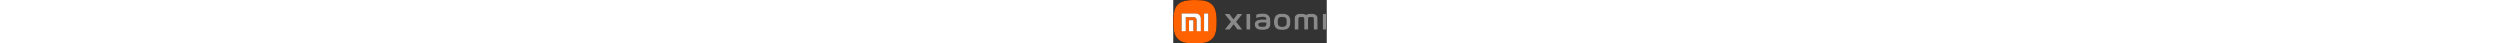 <svg fill="none" height="64" xmlns="http://www.w3.org/2000/svg" viewBox="-1.09 -1.09 3679.41 1042.31"><rect x="-1.09" y="-1.09" width="3679.41" height="1042.31" fill="#333333" stroke="none"/><g clip-rule="evenodd" fill-rule="evenodd"><path d="M2123.4 324.104c-.27.243-6.92.711-14.78 1.04-7.86.328-14.61.781-15 1.005s-4.73.713-9.65 1.088c-4.91.374-9.24.871-9.62 1.104-.37.234-3.78.701-7.56 1.039-19.31 1.725-48.85 8.415-65.88 14.92-3.85 1.47-7.81 2.918-8.79 3.218-4.1 1.246-4.47 4.251-5.15 41.79-.73 40.25-.88 39.283 6.11 40.138 2.3.282 6.62-.372 10.83-1.643 15.5-4.675 21.72-6.394 38.03-10.511 20.77-5.241 43.73-10.159 56.47-12.098 21.88-3.329 71.65-2.693 81.84 1.046 2.01.738 6.99 2.097 11.07 3.019 8.52 1.931 15.28 5.122 22.7 10.718 5.42 4.095 8.75 10.152 11.46 20.827 1.76 6.959 1.89 7.846 2.59 18.414l.66 9.91-8.91-.733c-35.32-2.902-75.47-4.071-92.92-2.705l-27.99 2.194c-28.24 2.216-63.24 9.513-80.72 16.832-22.98 9.62-45.1 27.297-51.43 41.092-13.01 28.359-15.74 64.645-7.43 98.5 3.18 12.931 5.88 20.237 10.29 27.794 1.53 2.637 2.79 5.226 2.79 5.754 0 2.884 23.44 23.596 35.01 30.934 3.02 1.915 5.64 3.827 5.82 4.25.18.422.93.768 1.66.768s4.4 1.383 8.16 3.074c3.77 1.69 10.45 4.125 14.85 5.411 4.4 1.285 10.02 3.016 12.5 3.847 2.47.831 11.92 2.78 21 4.331 16.45 2.814 16.62 2.821 62.5 2.829 46.34.008 58.59-.658 75-4.075 22.87-4.764 33.33-7.612 42-11.439 18.17-8.02 22.78-10.76 31.91-18.961 5.81-5.214 13.78-13.428 16.36-16.864 4.79-6.374 15.17-27.883 17.21-35.653 1.15-4.4 2.5-8.746 3-9.657 2.06-3.732 5.59-28.914 6.64-47.343.79-13.83.71-66.235-.13-81-1-17.829-3.31-35.492-6.02-46-4.96-19.259-7.75-27.111-14.19-39.962-16.22-32.359-49.85-59.015-88.78-70.369-6.44-1.879-19.46-4.33-30.5-5.743-2.48-.317-5.63-.787-7-1.045-3.39-.635-55.4-1.642-56.01-1.085zm451.51 5.829c-14.57.739-18.1 1.145-34.5 3.962-14.98 2.573-24.42 5.178-34.94 9.644-7.45 3.161-10.73 4.901-20.62 10.957-1.07.654-4.71 2.839-8.09 4.857-7.18 4.293-20.55 17.765-29.29 29.53-6.91 9.306-19.06 33.183-19.06 37.464 0 .858-.64 2.797-1.42 4.309-2.9 5.592-8.57 32.05-10.64 49.597-1.87 15.838-2.07 21.769-1.67 50.5.59 42.432 2.58 55.225 13.96 89.868 4.26 13.001 9.78 22.96 20.43 36.921 7.18 9.404 21.62 23.655 27.34 26.978 2.47 1.438 4.72 2.879 5 3.201.93 1.097 4.48 3.057 13.5 7.453 9.67 4.719 15.23 6.717 26.7 9.593 4.01 1.008 9.77 2.515 12.8 3.35 16.87 4.652 42.24 6.446 87 6.152 29.54-.194 36.3-.526 47-2.306 21.88-3.64 45.02-10.427 58-17.012 9.81-4.98 14.48-7.62 15.5-8.769.55-.619 4.82-4.242 9.5-8.05 10.59-8.624 15-12.808 15-14.225 0-.605.38-1.099.85-1.099.85 0 10.56-13.878 10.62-15.17.01-.368.93-1.718 2.04-3 1.11-1.281 2.93-3.905 4.06-5.83 2.55-4.361 9.43-21.282 9.43-23.189 0-.776.4-1.839.89-2.361 2.62-2.786 8.94-36.5 11.2-59.704 1.09-11.292.79-63.085-.4-68.746-.29-1.375-.81-5.425-1.16-9-2.6-26.689-10.74-54.965-20.22-70.23-1.27-2.052-2.31-4.046-2.31-4.431 0-.386-2.39-3.882-5.3-7.77-2.92-3.888-6.63-8.869-8.24-11.069-1.62-2.2-5.59-6.475-8.82-9.5-5.73-5.352-17.96-15-19.02-15-.29 0-2.55-1.371-5.04-3.046-6.9-4.66-22.05-11.531-33.85-15.357-10.45-3.387-27.5-6.532-47.23-8.711-11.5-1.27-59.79-1.735-79-.761zm457.36.336c-.2.196-3.96.641-8.36.989-4.4.347-10.93 1.051-14.5 1.564-3.58.513-8.29 1.183-10.47 1.489-9.26 1.297-27.75 7.061-36.03 11.232-8.88 4.475-25.55 16.543-30.59 22.145-5.05 5.617-15.74 25.879-17.74 33.62-2.11 8.192-4.32 22.146-5.14 32.411-1.06 13.46-.81 272.647.27 273.728 1.02 1.012 89.26 1.129 90.27.121.41-.408 1.07-58.908 1.47-130 .4-71.093 1.03-130.835 1.39-132.76 1.45-7.791 4.88-17.537 7.25-20.655 3.29-4.304 10.67-9.569 16.33-11.639 11.53-4.219 24.37-5.529 49.49-5.051 30.51.58 38.62 2.292 48.16 10.165 9.08 7.484 11.77 13.515 13.02 29.18.5 6.325 1.02 66.175 1.15 133s.48 122.921.79 124.657c.52 2.922.91 3.191 5.22 3.614 7.76.761 84.94.285 85.75-.529.42-.418.89-58.243 1.05-128.5.16-70.258.51-130.249.79-133.312.27-3.064 1.23-8.239 2.13-11.5.9-3.262 1.87-6.928 2.15-8.148.84-3.676 9.64-11.656 14.95-13.56 15.94-5.719 56.91-7.122 81.2-2.78 14.43 2.581 26.46 10.88 29.43 20.32 4.89 15.521 5.03 19.084 5.64 151.905.31 68.567.93 125.029 1.37 125.471 1.3 1.301 84.71 1.739 88 .462l2.8-1.089-.45-133.755c-.24-73.566-.72-136.231-1.06-139.256-2.84-25.532-5.67-36.219-13.09-49.512-6.54-11.709-16.06-21.698-28.11-29.508-30.59-19.816-57.33-25.476-116.39-24.641-16.78.237-32.08.687-34 1-1.93.312-5.75.802-8.5 1.087-11.94 1.238-26.91 4.372-40.03 8.383-1.67.509-7.75 3.29-13.5 6.18-9.71 4.872-11.02 5.263-17.97 5.363-7.02.1-8.14-.202-17.5-4.722-15.46-7.465-26.26-10.697-46-13.763-22.83-3.545-27.86-3.873-58.64-3.819-17.4.031-31.8.217-32 .413zm-1492.89 4.676c-3.79.779-6.83 3.527-9.46 8.558-1.1 2.093-2.26 4.03-2.59 4.305s-2.14 2.75-4.03 5.5-4.33 6.077-5.41 7.393c-1.09 1.315-3.78 4.561-5.98 7.212-5.79 6.971-7.86 9.864-10.51 14.645-1.3 2.337-2.73 4.25-3.18 4.25s-.81.576-.81 1.279c0 .704-.9 1.928-2 2.721s-2 1.969-2 2.614-.68 1.431-1.5 1.748c-.83.316-1.5 1.227-1.5 2.023 0 .797-.34 1.598-.75 1.782-1.54.681-19.25 23.006-19.25 24.257 0 .317-.79 1.444-1.75 2.504a69.64 69.64 0 0 0-2.78 3.25c-6.3 8.121-11.55 15.17-14.39 19.302-4.03 5.867-10.33 12.266-10.78 10.94-.17-.506-3.93-5.87-8.35-11.92-9.23-12.64-15.79-21.753-17.95-24.943-.83-1.22-3.35-4.431-5.6-7.137s-6.29-8.295-8.97-12.42-5.37-7.95-5.98-8.5-4.66-5.95-8.99-12-10.18-13.925-13.01-17.5c-2.82-3.575-6.65-8.75-8.5-11.5-1.84-2.75-3.94-5.596-4.66-6.325-2.45-2.494-7.39-10.175-6.59-10.245.44-.039-.1-.457-1.2-.93s-26.33-.891-56.06-.93c-42.94-.056-54.43.198-55.84 1.233-1.59 1.158-1.65 1.802-.59 5.741 1.41 5.249 2.43 6.769 15.1 22.456 5.33 6.6 11.65 14.549 14.04 17.664s7.95 10.153 12.35 15.641c4.4 5.487 8.9 11.23 10 12.761s2.7 3.492 3.55 4.359c3.05 3.084 11.81 13.686 17.09 20.686 2.94 3.91 9.1 11.56 13.68 17 9.94 11.815 10.05 11.945 13.14 16.389 1.34 1.925 2.69 3.725 3 4 .3.275 1.88 2.3 3.51 4.5 1.62 2.2 3.42 4.5 3.99 5.111s2.36 2.788 3.97 4.837 4.26 5.149 5.89 6.889c1.64 1.74 4.81 5.638 7.07 8.663 2.25 3.025 4.33 5.725 4.62 6s2.88 3.351 5.75 6.834c4.49 5.436 5.06 6.579 3.99 8.052-5.99 8.234-13.54 17.714-17.32 21.744-2.51 2.678-5.32 5.995-6.25 7.37-.92 1.374-2.42 3.399-3.33 4.5-5.96 7.252-10.85 13.541-10.85 13.94 0 .258-1.02 1.519-2.25 2.802-2.52 2.606-9.54 11.064-11.58 13.942-.73 1.028-2.86 3.545-4.74 5.593-1.88 2.047-3.43 4.093-3.43 4.544 0 .452-.56 1.385-1.25 2.074-.69.688-2.6 2.984-4.25 5.102-4.27 5.475-8.73 10.755-10.56 12.503-.86.825-3.95 4.65-6.85 8.5-5.66 7.496-11.32 14.416-14.64 17.871-1.13 1.174-2.35 2.921-2.72 3.882s-1.13 1.747-1.7 1.747-1.03.675-1.03 1.5-.36 1.5-.79 1.5-1.59 1.362-2.57 3.026c-.98 1.665-2.77 4.091-3.96 5.393-1.2 1.301-3.5 4.029-5.11 6.061s-4.09 4.995-5.5 6.586c-1.42 1.59-4.37 5.434-6.57 8.542s-5.02 6.739-6.25 8.067c-1.24 1.329-2.25 2.845-2.25 3.37s-.36.955-.79.955c-1.47 0-4.21 5.806-4.21 8.937 0 2.31.59 3.362 2.25 4.027 1.25.501 26.05.819 56.08.718 52.42-.177 53.87-.234 55.28-2.166.8-1.091 3.53-4.321 6.08-7.177 2.54-2.856 6.01-7.182 7.71-9.613 2.89-4.12 10.33-14.095 13.19-17.661.69-.861 3.45-4.265 6.15-7.565 2.69-3.3 7.98-10.275 11.75-15.5s7.43-9.95 8.13-10.5c1.12-.878 3.61-3.952 8.91-11 7.44-9.882 12.98-17.085 13.46-17.5.32-.275 3.09-4.1 6.16-8.5 6.19-8.879 11.96-15.5 13.5-15.5.56 0 2.51 2.31 4.34 5.132 1.83 2.823 5.98 8.479 9.23 12.569 3.25 4.089 8.87 11.792 12.49 17.117 6.67 9.806 9.81 14.058 13.07 17.682 2.65 2.963 10.22 13.323 10.22 14 0 .322 1.91 3.154 4.24 6.293s5.17 7.068 6.32 8.732c1.14 1.664 2.8 3.914 3.69 5 4.09 4.973 8.46 10.661 10.75 13.975 1.37 1.991 2.97 4.155 3.55 4.81 2.25 2.564 7.45 10.603 7.45 11.531 0 .54 1.38 2.146 3.07 3.57l3.08 2.589 52.67-.014c28.97-.007 53.65-.273 54.83-.591 1.66-.446 2.24-1.505 2.54-4.625.23-2.452-.12-4.556-.9-5.337-.71-.71-1.29-1.526-1.29-1.813 0-.288-1.48-2.008-3.28-3.822s-3.93-4.609-4.75-6.211c-.81-1.603-4.41-6.328-8-10.5-3.59-4.173-7.86-9.387-9.5-11.587-6.29-8.478-17.93-23.015-18.68-23.333-.44-.184-.79-.901-.79-1.595s-.95-2.119-2.11-3.167-4.68-5.28-7.82-9.405c-9.08-11.909-14.57-18.95-21.04-27a806.765 806.765 0 0 1-11.72-15c-3.12-4.125-5.96-7.725-6.3-8-.77-.63-12.17-15.618-13.51-17.777-.55-.883-1.97-2.619-3.15-3.858-2.77-2.903-11.35-14.051-11.35-14.744 0-.291-1.02-1.62-2.25-2.951-8-8.61-13.75-16.862-13.75-19.742 0-1.132 1.06-2.456 2.5-3.11 1.37-.626 2.5-1.52 2.5-1.985s1.11-1.814 2.47-2.996 3.71-3.992 5.23-6.243c4.05-6.019 9.03-12.322 15.09-19.094 6.4-7.148 6.87-7.709 11.28-13.5 1.88-2.475 3.72-4.725 4.08-5 .35-.275 2.64-3.2 5.07-6.5s6.19-8.079 8.35-10.619c4.36-5.124 4.91-5.803 11.68-14.381 2.61-3.3 5.35-6.675 6.09-7.5.73-.825 3.76-4.65 6.72-8.5s7.79-9.925 10.74-13.5c2.94-3.575 6.06-7.4 6.93-8.5.86-1.1 3.42-4.095 5.67-6.655s4.55-5.26 5.1-6.001c.55-.74 2.33-3.145 3.96-5.345 3.33-4.483 11.29-14.08 18.93-22.802 5.3-6.049 8.46-12.288 8.55-16.902.05-2.288-.44-2.789-3.19-3.255-4.68-.792-103.08-1.163-106.78-.403zm213.08 1.769c-1.3 2.429-1.02 369.458.28 370.761 1.09 1.089 90.24 1.089 91.33-.001.99-.984.83-370.505-.15-371.492-.37-.371-20.86-.808-45.53-.972-44-.292-44.88-.259-45.93 1.704zm1835.04-1.001c-2.29.4-3.57 1.251-3.89 2.595-.26 1.1-.52 83.996-.59 184.214-.1 168.055.02 182.343 1.54 183.864 1.45 1.454 6.12 1.711 39.5 2.179 20.82.291 40.89.204 44.6-.194l6.75-.722V336.083l-5.61-.659c-6.8-.798-77.5-.55-82.3.289zm-953.88 71.161c28.77 2.982 47.7 10.499 59.89 23.789 14.65 15.978 18.66 30.7 19.91 73.145 1.58 53.758-1.74 83.97-10.9 99-5.81 9.53-19.97 21.6-31.6 26.945-16.58 7.611-28.99 9.555-61.01 9.555-25.19 0-32.24-.776-48.85-5.374-13.02-3.607-24.96-10.389-33.64-19.111-5.25-5.285-12.04-17.818-14.62-27.015-4.49-15.988-7.4-39.369-7.37-59.113.08-43.53 3.84-67.537 13.34-85.055 4.31-7.935 14.58-19.895 19.27-22.421 5.42-2.927 13.41-6.964 16.37-8.279 3.24-1.438 18.94-5.125 26-6.106 8.47-1.176 41.71-1.151 53.21.04zM2191.41 540.93c6.32.435 12.62 1.037 14 1.337 1.37.3 6.32.817 11 1.149 4.67.332 9.4.748 10.5.924s2.34.353 2.77.394c.96.093.02 28.123-1.42 41.928-1.12 10.848-4.5 23.214-7.78 28.53-4.28 6.917-16.52 15.492-24.3 17.013-1.25.245-4.3 1.19-6.77 2.1-8.42 3.098-27.53 4.365-61 4.044-17.33-.166-33.3-.598-35.5-.961-12.6-2.075-25.07-5.988-32.04-10.059-4.85-2.832-12.63-12.459-15.95-19.737-4.33-9.504-5.45-30.108-1.99-36.851 1.5-2.928 7.37-10.674 11.06-14.591 3.5-3.711 19.42-9.903 29.25-11.368 8.62-1.287 30.25-3.817 36.67-4.292 9.14-.675 59.82-.363 71.5.44z" fill="#000" class="" style="stroke-width: 0;"></path><path d="M2123.4 324.104c-.27.243-6.92.711-14.78 1.04-7.86.328-14.61.781-15 1.005s-4.73.713-9.65 1.088c-4.91.374-9.24.871-9.62 1.104-.37.234-3.78.701-7.56 1.039-19.31 1.725-48.85 8.415-65.88 14.92-3.85 1.47-7.81 2.918-8.79 3.218-4.1 1.246-4.47 4.251-5.15 41.79-.73 40.25-.88 39.283 6.11 40.138 2.3.282 6.62-.372 10.83-1.643 15.5-4.675 21.72-6.394 38.03-10.511 20.77-5.241 43.73-10.159 56.47-12.098 21.88-3.329 71.65-2.693 81.84 1.046 2.01.738 6.99 2.097 11.07 3.019 8.52 1.931 15.28 5.122 22.7 10.718 5.42 4.095 8.75 10.152 11.46 20.827 1.76 6.959 1.89 7.846 2.59 18.414l.66 9.91-8.91-.733c-35.32-2.902-75.47-4.071-92.92-2.705l-27.99 2.194c-28.24 2.216-63.24 9.513-80.72 16.832-22.98 9.62-45.1 27.297-51.43 41.092-13.01 28.359-15.74 64.645-7.43 98.5 3.18 12.931 5.88 20.237 10.29 27.794 1.53 2.637 2.79 5.226 2.79 5.754 0 2.884 23.44 23.596 35.01 30.934 3.02 1.915 5.64 3.827 5.82 4.25.18.422.93.768 1.66.768s4.4 1.383 8.16 3.074c3.77 1.69 10.45 4.125 14.85 5.411 4.4 1.285 10.02 3.016 12.5 3.847 2.47.831 11.92 2.78 21 4.331 16.45 2.814 16.62 2.821 62.5 2.829 46.34.008 58.59-.658 75-4.075 22.87-4.764 33.33-7.612 42-11.439 18.17-8.02 22.78-10.76 31.91-18.961 5.81-5.214 13.78-13.428 16.36-16.864 4.79-6.374 15.17-27.883 17.21-35.653 1.15-4.4 2.5-8.746 3-9.657 2.06-3.732 5.59-28.914 6.64-47.343.79-13.83.71-66.235-.13-81-1-17.829-3.31-35.492-6.02-46-4.96-19.259-7.75-27.111-14.19-39.962-16.22-32.359-49.85-59.015-88.78-70.369-6.44-1.879-19.46-4.33-30.5-5.743-2.48-.317-5.63-.787-7-1.045-3.39-.635-55.4-1.642-56.01-1.085zm451.51 5.829c-14.57.739-18.1 1.145-34.5 3.962-14.98 2.573-24.42 5.178-34.94 9.644-7.45 3.161-10.73 4.901-20.62 10.957-1.07.654-4.71 2.839-8.09 4.857-7.18 4.293-20.55 17.765-29.29 29.53-6.91 9.306-19.06 33.183-19.06 37.464 0 .858-.64 2.797-1.42 4.309-2.9 5.592-8.57 32.05-10.64 49.597-1.87 15.838-2.07 21.769-1.67 50.5.59 42.432 2.58 55.225 13.96 89.868 4.26 13.001 9.78 22.96 20.43 36.921 7.18 9.404 21.62 23.655 27.34 26.978 2.47 1.438 4.72 2.879 5 3.201.93 1.097 4.48 3.057 13.5 7.453 9.67 4.719 15.23 6.717 26.7 9.593 4.01 1.008 9.77 2.515 12.8 3.35 16.87 4.652 42.24 6.446 87 6.152 29.54-.194 36.3-.526 47-2.306 21.88-3.64 45.02-10.427 58-17.012 9.81-4.98 14.48-7.62 15.5-8.769.55-.619 4.82-4.242 9.5-8.05 10.59-8.624 15-12.808 15-14.225 0-.605.38-1.099.85-1.099.85 0 10.56-13.878 10.62-15.17.01-.368.93-1.718 2.04-3 1.11-1.281 2.93-3.905 4.06-5.83 2.55-4.361 9.43-21.282 9.43-23.189 0-.776.4-1.839.89-2.361 2.62-2.786 8.94-36.5 11.2-59.704 1.09-11.292.79-63.085-.4-68.746-.29-1.375-.81-5.425-1.16-9-2.6-26.689-10.74-54.965-20.22-70.23-1.27-2.052-2.31-4.046-2.31-4.431 0-.386-2.39-3.882-5.3-7.77-2.92-3.888-6.63-8.869-8.24-11.069-1.62-2.2-5.59-6.475-8.82-9.5-5.73-5.352-17.96-15-19.02-15-.29 0-2.55-1.371-5.04-3.046-6.9-4.66-22.05-11.531-33.85-15.357-10.45-3.387-27.5-6.532-47.23-8.711-11.5-1.27-59.79-1.735-79-.761zm457.36.336c-.2.196-3.96.641-8.36.989-4.4.347-10.93 1.051-14.5 1.564-3.58.513-8.29 1.183-10.47 1.489-9.26 1.297-27.75 7.061-36.03 11.232-8.88 4.475-25.55 16.543-30.59 22.145-5.05 5.617-15.74 25.879-17.74 33.62-2.11 8.192-4.32 22.146-5.14 32.411-1.06 13.46-.81 272.647.27 273.728 1.02 1.012 89.26 1.129 90.27.121.41-.408 1.07-58.908 1.47-130 .4-71.093 1.03-130.835 1.39-132.76 1.45-7.791 4.88-17.537 7.25-20.655 3.29-4.304 10.67-9.569 16.33-11.639 11.53-4.219 24.37-5.529 49.49-5.051 30.51.58 38.62 2.292 48.16 10.165 9.08 7.484 11.77 13.515 13.02 29.18.5 6.325 1.02 66.175 1.15 133s.48 122.921.79 124.657c.52 2.922.91 3.191 5.22 3.614 7.76.761 84.94.285 85.75-.529.42-.418.89-58.243 1.05-128.5.16-70.258.51-130.249.79-133.312.27-3.064 1.23-8.239 2.13-11.5.9-3.262 1.87-6.928 2.15-8.148.84-3.676 9.64-11.656 14.95-13.56 15.94-5.719 56.91-7.122 81.2-2.78 14.43 2.581 26.46 10.88 29.43 20.32 4.89 15.521 5.03 19.084 5.64 151.905.31 68.567.93 125.029 1.37 125.471 1.3 1.301 84.71 1.739 88 .462l2.8-1.089-.45-133.755c-.24-73.566-.72-136.231-1.06-139.256-2.84-25.532-5.67-36.219-13.09-49.512-6.54-11.709-16.06-21.698-28.11-29.508-30.59-19.816-57.33-25.476-116.39-24.641-16.78.237-32.08.687-34 1-1.93.312-5.75.802-8.5 1.087-11.94 1.238-26.91 4.372-40.03 8.383-1.67.509-7.75 3.29-13.5 6.18-9.71 4.872-11.02 5.263-17.97 5.363-7.02.1-8.14-.202-17.5-4.722-15.46-7.465-26.26-10.697-46-13.763-22.83-3.545-27.86-3.873-58.64-3.819-17.4.031-31.8.217-32 .413zm-1492.89 4.676c-3.79.779-6.83 3.527-9.46 8.558-1.1 2.093-2.26 4.03-2.59 4.305s-2.14 2.75-4.03 5.5-4.33 6.077-5.41 7.393c-1.09 1.315-3.78 4.561-5.98 7.212-5.79 6.971-7.86 9.864-10.51 14.645-1.3 2.337-2.73 4.25-3.18 4.25s-.81.576-.81 1.279c0 .704-.9 1.928-2 2.721s-2 1.969-2 2.614-.68 1.431-1.5 1.748c-.83.316-1.5 1.227-1.5 2.023 0 .797-.34 1.598-.75 1.782-1.54.681-19.25 23.006-19.25 24.257 0 .317-.79 1.444-1.75 2.504a69.64 69.64 0 0 0-2.78 3.25c-6.3 8.121-11.55 15.17-14.39 19.302-4.03 5.867-10.33 12.266-10.78 10.94-.17-.506-3.93-5.87-8.35-11.92-9.23-12.64-15.79-21.753-17.95-24.943-.83-1.22-3.35-4.431-5.6-7.137s-6.29-8.295-8.97-12.42-5.37-7.95-5.98-8.5-4.66-5.95-8.99-12-10.18-13.925-13.01-17.5c-2.82-3.575-6.65-8.75-8.5-11.5-1.84-2.75-3.94-5.596-4.66-6.325-2.45-2.494-7.39-10.175-6.59-10.245.44-.039-.1-.457-1.2-.93s-26.33-.891-56.06-.93c-42.94-.056-54.43.198-55.84 1.233-1.59 1.158-1.65 1.802-.59 5.741 1.41 5.249 2.43 6.769 15.1 22.456 5.33 6.6 11.65 14.549 14.04 17.664s7.95 10.153 12.35 15.641c4.4 5.487 8.9 11.23 10 12.761s2.7 3.492 3.55 4.359c3.05 3.084 11.81 13.686 17.09 20.686 2.94 3.91 9.1 11.56 13.68 17 9.94 11.815 10.05 11.945 13.14 16.389 1.34 1.925 2.69 3.725 3 4 .3.275 1.88 2.3 3.51 4.5 1.62 2.2 3.42 4.5 3.99 5.111s2.36 2.788 3.97 4.837 4.26 5.149 5.89 6.889c1.64 1.74 4.81 5.638 7.07 8.663 2.25 3.025 4.33 5.725 4.62 6s2.88 3.351 5.75 6.834c4.49 5.436 5.06 6.579 3.99 8.052-5.99 8.234-13.54 17.714-17.32 21.744-2.51 2.678-5.32 5.995-6.25 7.37-.92 1.374-2.42 3.399-3.33 4.5-5.96 7.252-10.85 13.541-10.85 13.94 0 .258-1.02 1.519-2.25 2.802-2.52 2.606-9.54 11.064-11.58 13.942-.73 1.028-2.86 3.545-4.74 5.593-1.88 2.047-3.43 4.093-3.43 4.544 0 .452-.56 1.385-1.25 2.074-.69.688-2.6 2.984-4.25 5.102-4.27 5.475-8.73 10.755-10.56 12.503-.86.825-3.95 4.65-6.85 8.5-5.66 7.496-11.32 14.416-14.64 17.871-1.13 1.174-2.35 2.921-2.72 3.882s-1.13 1.747-1.7 1.747-1.03.675-1.03 1.5-.36 1.5-.79 1.5-1.59 1.362-2.57 3.026c-.98 1.665-2.77 4.091-3.96 5.393-1.2 1.301-3.5 4.029-5.11 6.061s-4.09 4.995-5.5 6.586c-1.42 1.59-4.37 5.434-6.57 8.542s-5.02 6.739-6.25 8.067c-1.24 1.329-2.25 2.845-2.25 3.37s-.36.955-.79.955c-1.47 0-4.21 5.806-4.21 8.937 0 2.31.59 3.362 2.25 4.027 1.25.501 26.05.819 56.08.718 52.42-.177 53.87-.234 55.28-2.166.8-1.091 3.53-4.321 6.08-7.177 2.54-2.856 6.01-7.182 7.71-9.613 2.89-4.12 10.33-14.095 13.19-17.661.69-.861 3.45-4.265 6.15-7.565 2.69-3.3 7.98-10.275 11.75-15.5s7.43-9.95 8.13-10.5c1.12-.878 3.61-3.952 8.91-11 7.44-9.882 12.98-17.085 13.46-17.5.32-.275 3.09-4.1 6.16-8.5 6.19-8.879 11.96-15.5 13.5-15.5.56 0 2.51 2.31 4.34 5.132 1.83 2.823 5.98 8.479 9.23 12.569 3.25 4.089 8.87 11.792 12.49 17.117 6.67 9.806 9.81 14.058 13.07 17.682 2.65 2.963 10.22 13.323 10.22 14 0 .322 1.91 3.154 4.24 6.293s5.17 7.068 6.32 8.732c1.14 1.664 2.8 3.914 3.69 5 4.09 4.973 8.46 10.661 10.75 13.975 1.37 1.991 2.97 4.155 3.55 4.81 2.25 2.564 7.45 10.603 7.45 11.531 0 .54 1.38 2.146 3.07 3.57l3.08 2.589 52.67-.014c28.97-.007 53.65-.273 54.83-.591 1.66-.446 2.24-1.505 2.54-4.625.23-2.452-.12-4.556-.9-5.337-.71-.71-1.29-1.526-1.29-1.813 0-.288-1.48-2.008-3.28-3.822s-3.93-4.609-4.75-6.211c-.81-1.603-4.41-6.328-8-10.5-3.59-4.173-7.86-9.387-9.5-11.587-6.29-8.478-17.93-23.015-18.68-23.333-.44-.184-.79-.901-.79-1.595s-.95-2.119-2.11-3.167-4.68-5.28-7.82-9.405c-9.08-11.909-14.57-18.95-21.04-27a806.765 806.765 0 0 1-11.72-15c-3.12-4.125-5.96-7.725-6.3-8-.77-.63-12.17-15.618-13.51-17.777-.55-.883-1.97-2.619-3.15-3.858-2.77-2.903-11.35-14.051-11.35-14.744 0-.291-1.02-1.62-2.25-2.951-8-8.61-13.75-16.862-13.75-19.742 0-1.132 1.06-2.456 2.5-3.11 1.37-.626 2.5-1.52 2.5-1.985s1.11-1.814 2.47-2.996 3.71-3.992 5.23-6.243c4.05-6.019 9.03-12.322 15.09-19.094 6.4-7.148 6.87-7.709 11.28-13.5 1.88-2.475 3.72-4.725 4.08-5 .35-.275 2.64-3.2 5.07-6.5s6.19-8.079 8.35-10.619c4.36-5.124 4.91-5.803 11.68-14.381 2.61-3.3 5.35-6.675 6.09-7.5.73-.825 3.76-4.65 6.72-8.5s7.79-9.925 10.74-13.5c2.94-3.575 6.06-7.4 6.93-8.5.86-1.1 3.42-4.095 5.67-6.655s4.55-5.26 5.1-6.001c.55-.74 2.33-3.145 3.96-5.345 3.33-4.483 11.29-14.08 18.93-22.802 5.3-6.049 8.46-12.288 8.55-16.902.05-2.288-.44-2.789-3.19-3.255-4.68-.792-103.08-1.163-106.78-.403zm213.08 1.769c-1.3 2.429-1.02 369.458.28 370.761 1.09 1.089 90.24 1.089 91.33-.001.99-.984.83-370.505-.15-371.492-.37-.371-20.86-.808-45.53-.972-44-.292-44.88-.259-45.93 1.704zm1835.04-1.001c-2.29.4-3.57 1.251-3.89 2.595-.26 1.1-.52 83.996-.59 184.214-.1 168.055.02 182.343 1.54 183.864 1.45 1.454 6.12 1.711 39.5 2.179 20.82.291 40.89.204 44.6-.194l6.75-.722V336.083l-5.61-.659c-6.8-.798-77.5-.55-82.3.289zm-953.88 71.161c28.77 2.982 47.7 10.499 59.89 23.789 14.65 15.978 18.66 30.7 19.91 73.145 1.58 53.758-1.74 83.97-10.9 99-5.81 9.53-19.97 21.6-31.6 26.945-16.58 7.611-28.99 9.555-61.01 9.555-25.19 0-32.24-.776-48.85-5.374-13.02-3.607-24.96-10.389-33.64-19.111-5.25-5.285-12.04-17.818-14.62-27.015-4.49-15.988-7.4-39.369-7.37-59.113.08-43.53 3.84-67.537 13.34-85.055 4.31-7.935 14.58-19.895 19.27-22.421 5.42-2.927 13.41-6.964 16.37-8.279 3.24-1.438 18.94-5.125 26-6.106 8.47-1.176 41.71-1.151 53.21.04zM2191.41 540.93c6.32.435 12.62 1.037 14 1.337 1.37.3 6.32.817 11 1.149 4.67.332 9.4.748 10.5.924s2.34.353 2.77.394c.96.093.02 28.123-1.42 41.928-1.12 10.848-4.5 23.214-7.78 28.53-4.28 6.917-16.52 15.492-24.3 17.013-1.25.245-4.3 1.19-6.77 2.1-8.42 3.098-27.53 4.365-61 4.044-17.33-.166-33.3-.598-35.5-.961-12.6-2.075-25.07-5.988-32.04-10.059-4.85-2.832-12.63-12.459-15.95-19.737-4.33-9.504-5.45-30.108-1.99-36.851 1.5-2.928 7.37-10.674 11.06-14.591 3.5-3.711 19.42-9.903 29.25-11.368 8.62-1.287 30.25-3.817 36.67-4.292 9.14-.675 59.82-.363 71.5.44z" fill="#89898a"></path><path d="M468.349.145c-.243.213-10.567.671-22.942 1.018-79.126 2.221-161.965 15.061-214 33.17-51.465 17.911-91.883 42.952-126.03 78.084-21.189 21.798-36.763 43.63-50.77 71.169-22.59 44.408-34.005 88.867-44.603 173.722C2.42 418.022-.156 461.96.007 527.808c.196 78.897 6.704 151.132 20.496 227.5 10.482 58.039 30.714 104.389 64.215 147.108 10.668 13.604 11.617 14.685 23.486 26.78 42.431 43.239 93.113 72.114 152.703 86.994 30.318 7.57 76.869 14.41 119.5 17.56 40.983 3.03 97.197 4.56 167.5 4.56 141.406 0 230.223-14.6 301-49.482 31.189-15.371 55.599-32.909 80.605-57.915 36.208-36.209 58.731-73.317 75.928-125.105 19.18-57.728 27.36-108.664 29.56-184 .37-12.375.8-22.745.97-23.045.59-1.067 1.94-69.94 1.94-99.455 0-66.409-3.01-115.658-10.03-164.228-9.06-62.699-20.66-104.444-39.942-143.772-16.552-33.758-34.555-58.661-60.819-84.135-23.661-22.948-49.469-40.865-81.212-56.38-54.005-26.398-112.665-40.53-186.5-44.932-31.212-1.86-34.173-2.012-59-3.025-13.475-.55-29.225-1.243-35-1.539C552.101.613 468.94-.373 468.349.145zm93.201 326.2c25.8 4.263 48 16.223 66.614 35.888 12.544 13.252 20.686 26.803 26.18 43.575 5.171 15.784 5.063 12.067 5.063 174.131 0 149.536-.018 150.887-2 152.869-1.941 1.941-3.333 2-47.389 2-41.759 0-45.558-.14-47.497-1.75l-2.107-1.75-.286-134c-.267-125.829-.395-134.366-2.09-140-6.644-22.078-24.013-39.24-45.631-45.088-5.983-1.619-14.457-1.769-106.5-1.888-55-.071-101.175.254-102.612.723s-3.124 1.976-3.75 3.35c-.835 1.832-1.138 44.269-1.138 159.45 0 155.62-.017 156.97-2 158.953-1.941 1.941-3.333 2-47.277 2-39.362 0-45.568-.203-47.5-1.557l-2.223-1.556V530.251c0-200.294.011-201.454 2.006-203.449 1.992-1.992 3.138-2.005 176.75-1.945 146.519.05 176.14.29 183.387 1.488zm274.402.918l2.455 2.454v399.821l-2.073 2.635-2.072 2.635h-91.71l-2.072-2.635-2.073-2.635V329.717l2.455-2.454 2.454-2.455h90.182zm-356.374 157.2c1.753 1.586 1.829 6.744 1.829 124 0 121.012-.022 122.367-2 124.345-1.944 1.944-3.333 2-50 2s-48.056-.056-50-2c-1.978-1.978-2-3.333-2-124s.022-122.022 2-124c1.945-1.945 3.333-2 50.171-2 43.421 0 48.352.163 50 1.655z" fill="#000"></path><path d="M468.349.145c-.243.213-10.567.671-22.942 1.018-79.126 2.221-161.965 15.061-214 33.17-51.465 17.911-91.883 42.952-126.03 78.084-21.189 21.798-36.763 43.63-50.77 71.169-22.59 44.408-34.005 88.867-44.603 173.722C2.42 418.022-.156 461.96.007 527.808c.196 78.897 6.704 151.132 20.496 227.5 10.482 58.039 30.714 104.389 64.215 147.108 10.668 13.604 11.617 14.685 23.486 26.78 42.431 43.239 93.113 72.114 152.703 86.994 30.318 7.57 76.869 14.41 119.5 17.56 40.983 3.03 97.197 4.56 167.5 4.56 141.406 0 230.223-14.6 301-49.482 31.189-15.371 55.599-32.909 80.605-57.915 36.208-36.209 58.731-73.317 75.928-125.105 19.18-57.728 27.36-108.664 29.56-184 .37-12.375.8-22.745.97-23.045.59-1.067 1.94-69.94 1.94-99.455 0-66.409-3.01-115.658-10.03-164.228-9.06-62.699-20.66-104.444-39.942-143.772-16.552-33.758-34.555-58.661-60.819-84.135-23.661-22.948-49.469-40.865-81.212-56.38-54.005-26.398-112.665-40.53-186.5-44.932-31.212-1.86-34.173-2.012-59-3.025-13.475-.55-29.225-1.243-35-1.539C552.101.613 468.94-.373 468.349.145zm93.201 326.2c25.8 4.263 48 16.223 66.614 35.888 12.544 13.252 20.686 26.803 26.18 43.575 5.171 15.784 5.063 12.067 5.063 174.131 0 149.536-.018 150.887-2 152.869-1.941 1.941-3.333 2-47.389 2-41.759 0-45.558-.14-47.497-1.75l-2.107-1.75-.286-134c-.267-125.829-.395-134.366-2.09-140-6.644-22.078-24.013-39.24-45.631-45.088-5.983-1.619-14.457-1.769-106.5-1.888-55-.071-101.175.254-102.612.723s-3.124 1.976-3.75 3.35c-.835 1.832-1.138 44.269-1.138 159.45 0 155.62-.017 156.97-2 158.953-1.941 1.941-3.333 2-47.277 2-39.362 0-45.568-.203-47.5-1.557l-2.223-1.556V530.251c0-200.294.011-201.454 2.006-203.449 1.992-1.992 3.138-2.005 176.75-1.945 146.519.05 176.14.29 183.387 1.488zm274.402.918l2.455 2.454v399.821l-2.073 2.635-2.072 2.635h-91.71l-2.072-2.635-2.073-2.635V329.717l2.455-2.454 2.454-2.455h90.182zm-356.374 157.2c1.753 1.586 1.829 6.744 1.829 124 0 121.012-.022 122.367-2 124.345-1.944 1.944-3.333 2-50 2s-48.056-.056-50-2c-1.978-1.978-2-3.333-2-124s.022-122.022 2-124c1.945-1.945 3.333-2 50.171-2 43.421 0 48.352.163 50 1.655z" fill="#ff6200"></path></g><path d="M831.289 322h-86.605c-3.708 0-6.71 3.066-6.71 6.843v410.694c0 3.745 3.002 6.81 6.71 6.81h86.605c3.677 0 6.721-3.065 6.721-6.81V328.843c0-3.777-3.044-6.843-6.721-6.843zM535.582 322H205.69c-3.709 0-6.69 3.066-6.69 6.843v410.694c0 3.745 2.981 6.81 6.69 6.81h86.626c3.687 0 6.743-3.065 6.743-6.81V417.203c0-3.723 2.98-6.81 6.689-6.81h186.6c52.473 0 67.369 41.771 67.369 68.717v260.427c0 3.745 3.013 6.81 6.722 6.81h86.574c3.687 0 6.71-3.065 6.71-6.81V448.19c0-24.034-2.781-58.59-32.616-89.007C595.893 327.431 567.418 322 535.582 322z" fill="#fff"></path><path d="M474.902 482.679h-90.945c-3.708 0-6.753 3.065-6.753 6.821v250.07c0 3.733 3.045 6.799 6.753 6.799h90.945c3.677 0 6.69-3.066 6.69-6.799V489.5c0-3.756-3.013-6.821-6.69-6.821z" fill="#fff"></path></svg>